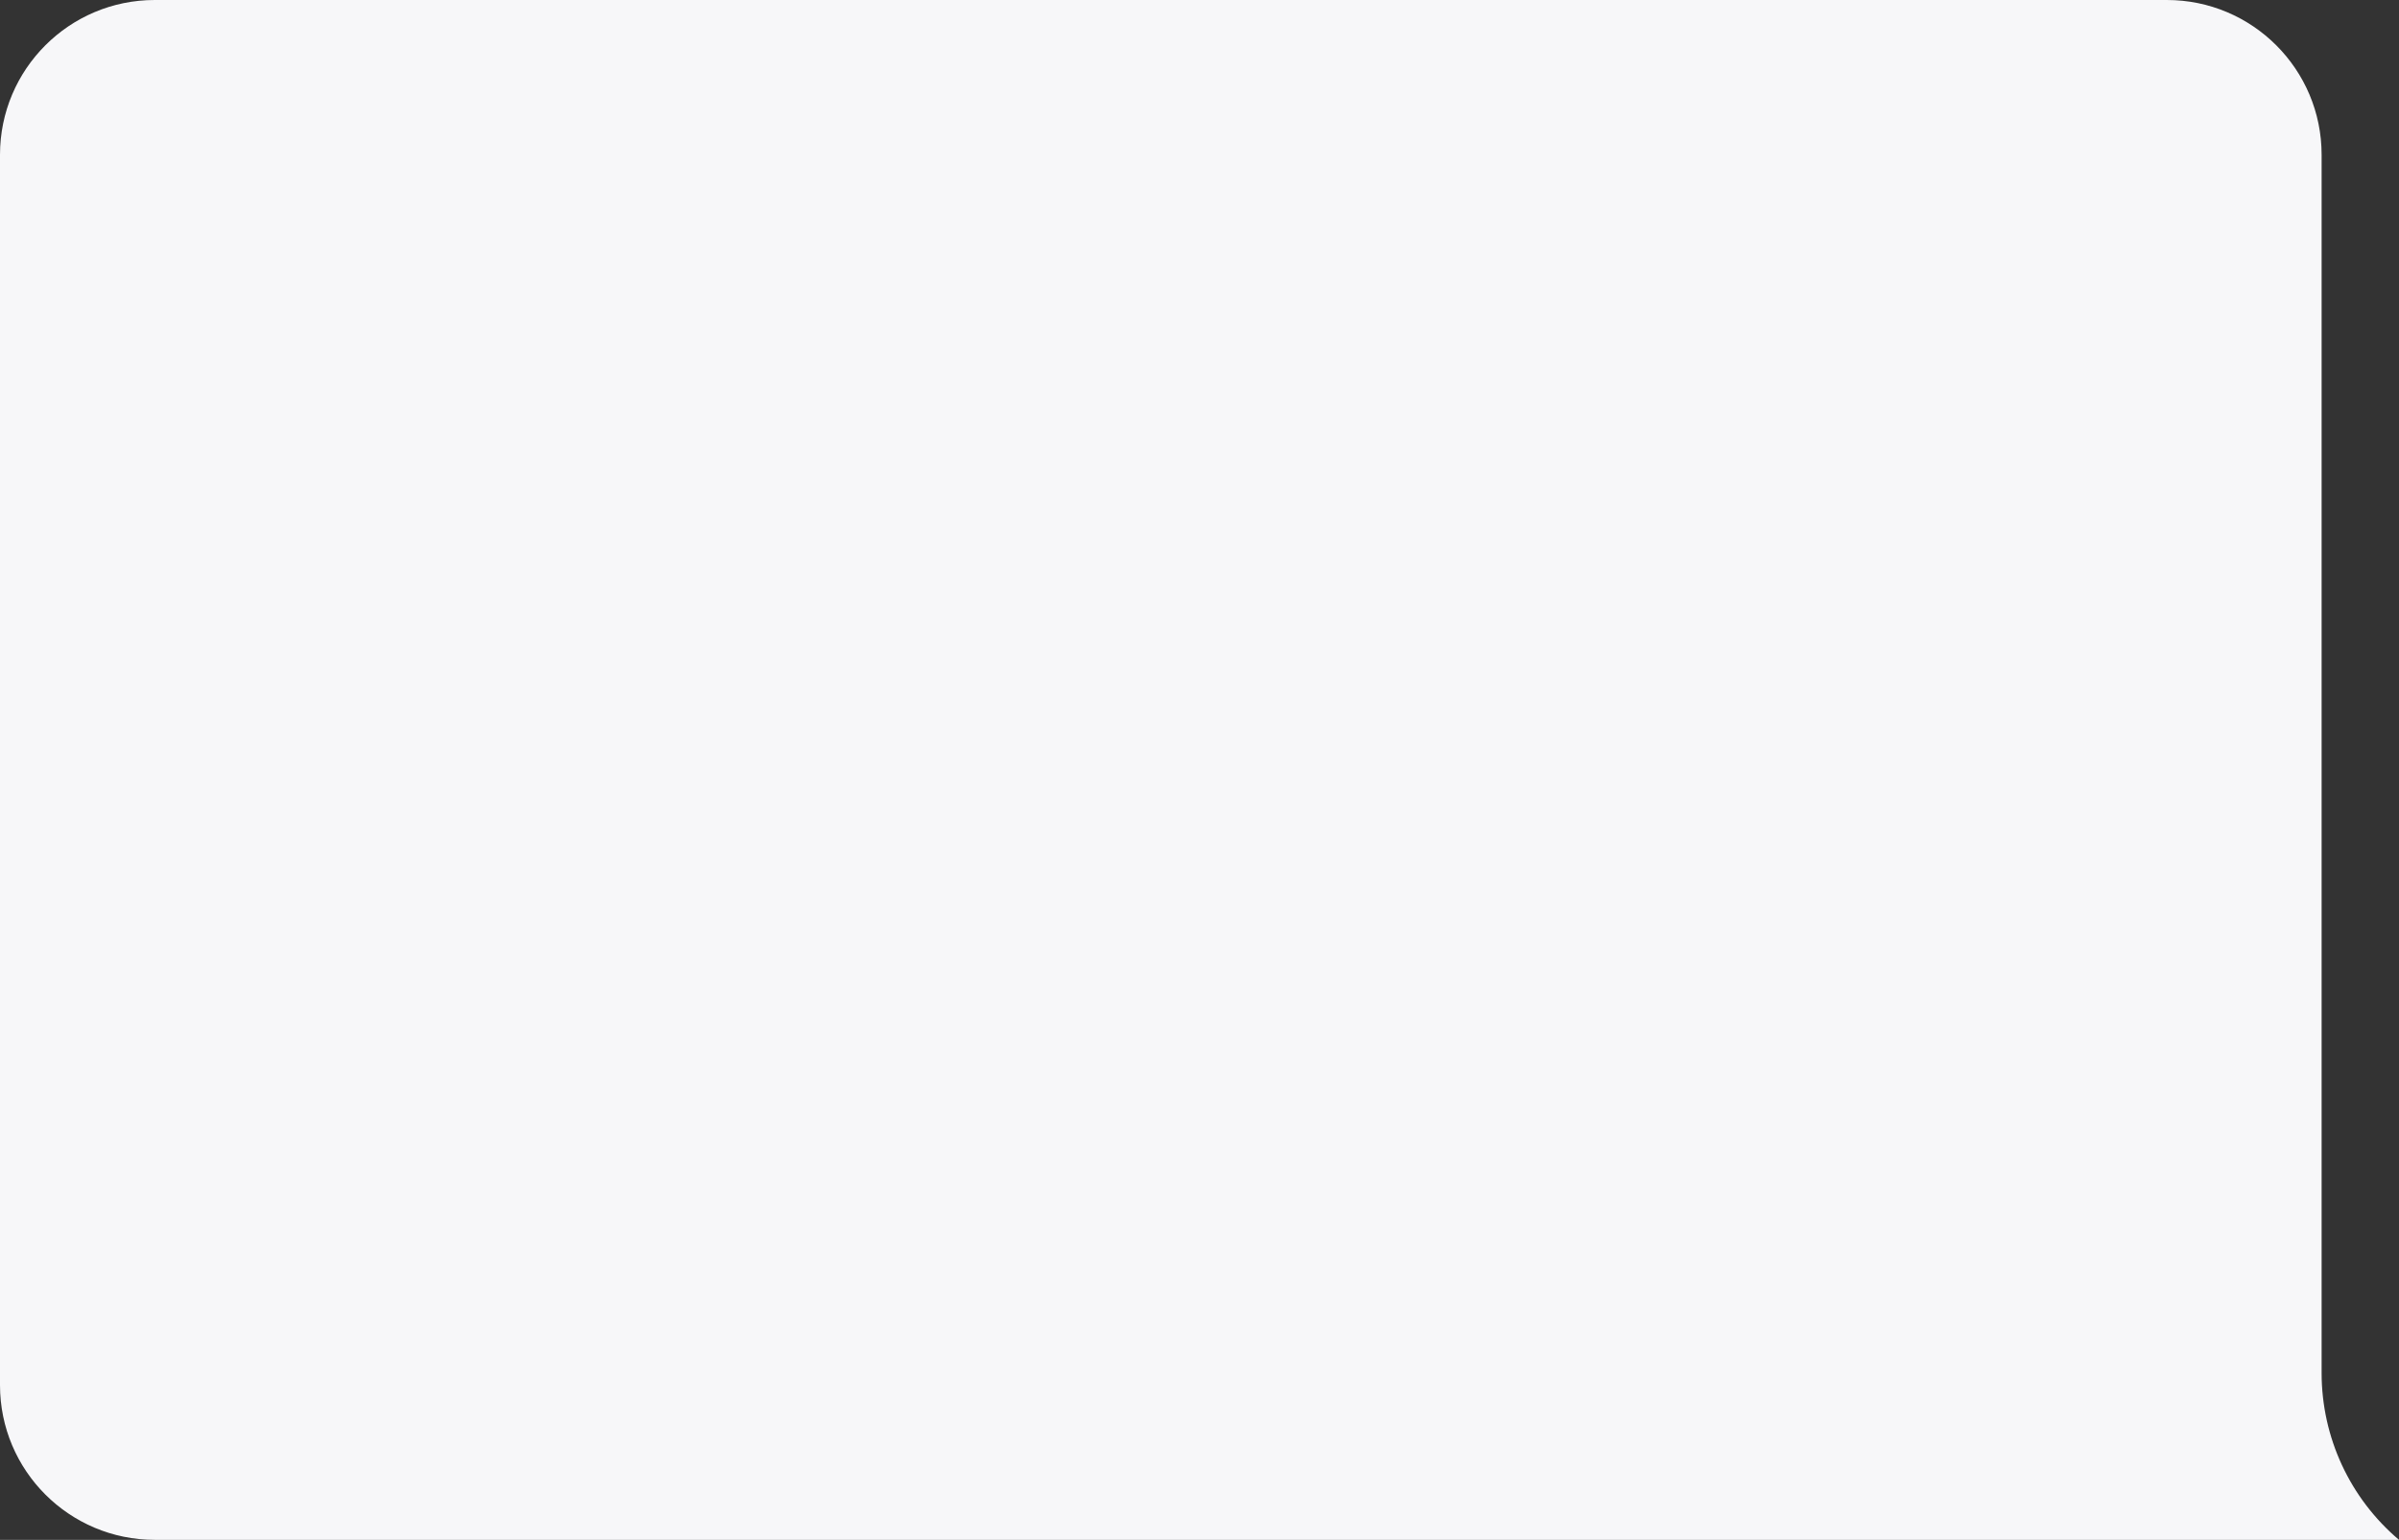<?xml version="1.0" encoding="UTF-8"?> <svg xmlns="http://www.w3.org/2000/svg" width="310" height="199" viewBox="0 0 310 199" fill="none"><rect x="0" y="0" width="310" height="199" fill="#333333" stroke="none"/> <path d="M300 20C300 8.954 291.046 0 280 0H20C8.954 0 0 8.954 0 20V179C0 190.046 8.954 199 20 199H310V199C303.658 193.636 300 185.752 300 177.446V20Z" fill="#F7F7F9"></path> </svg> 